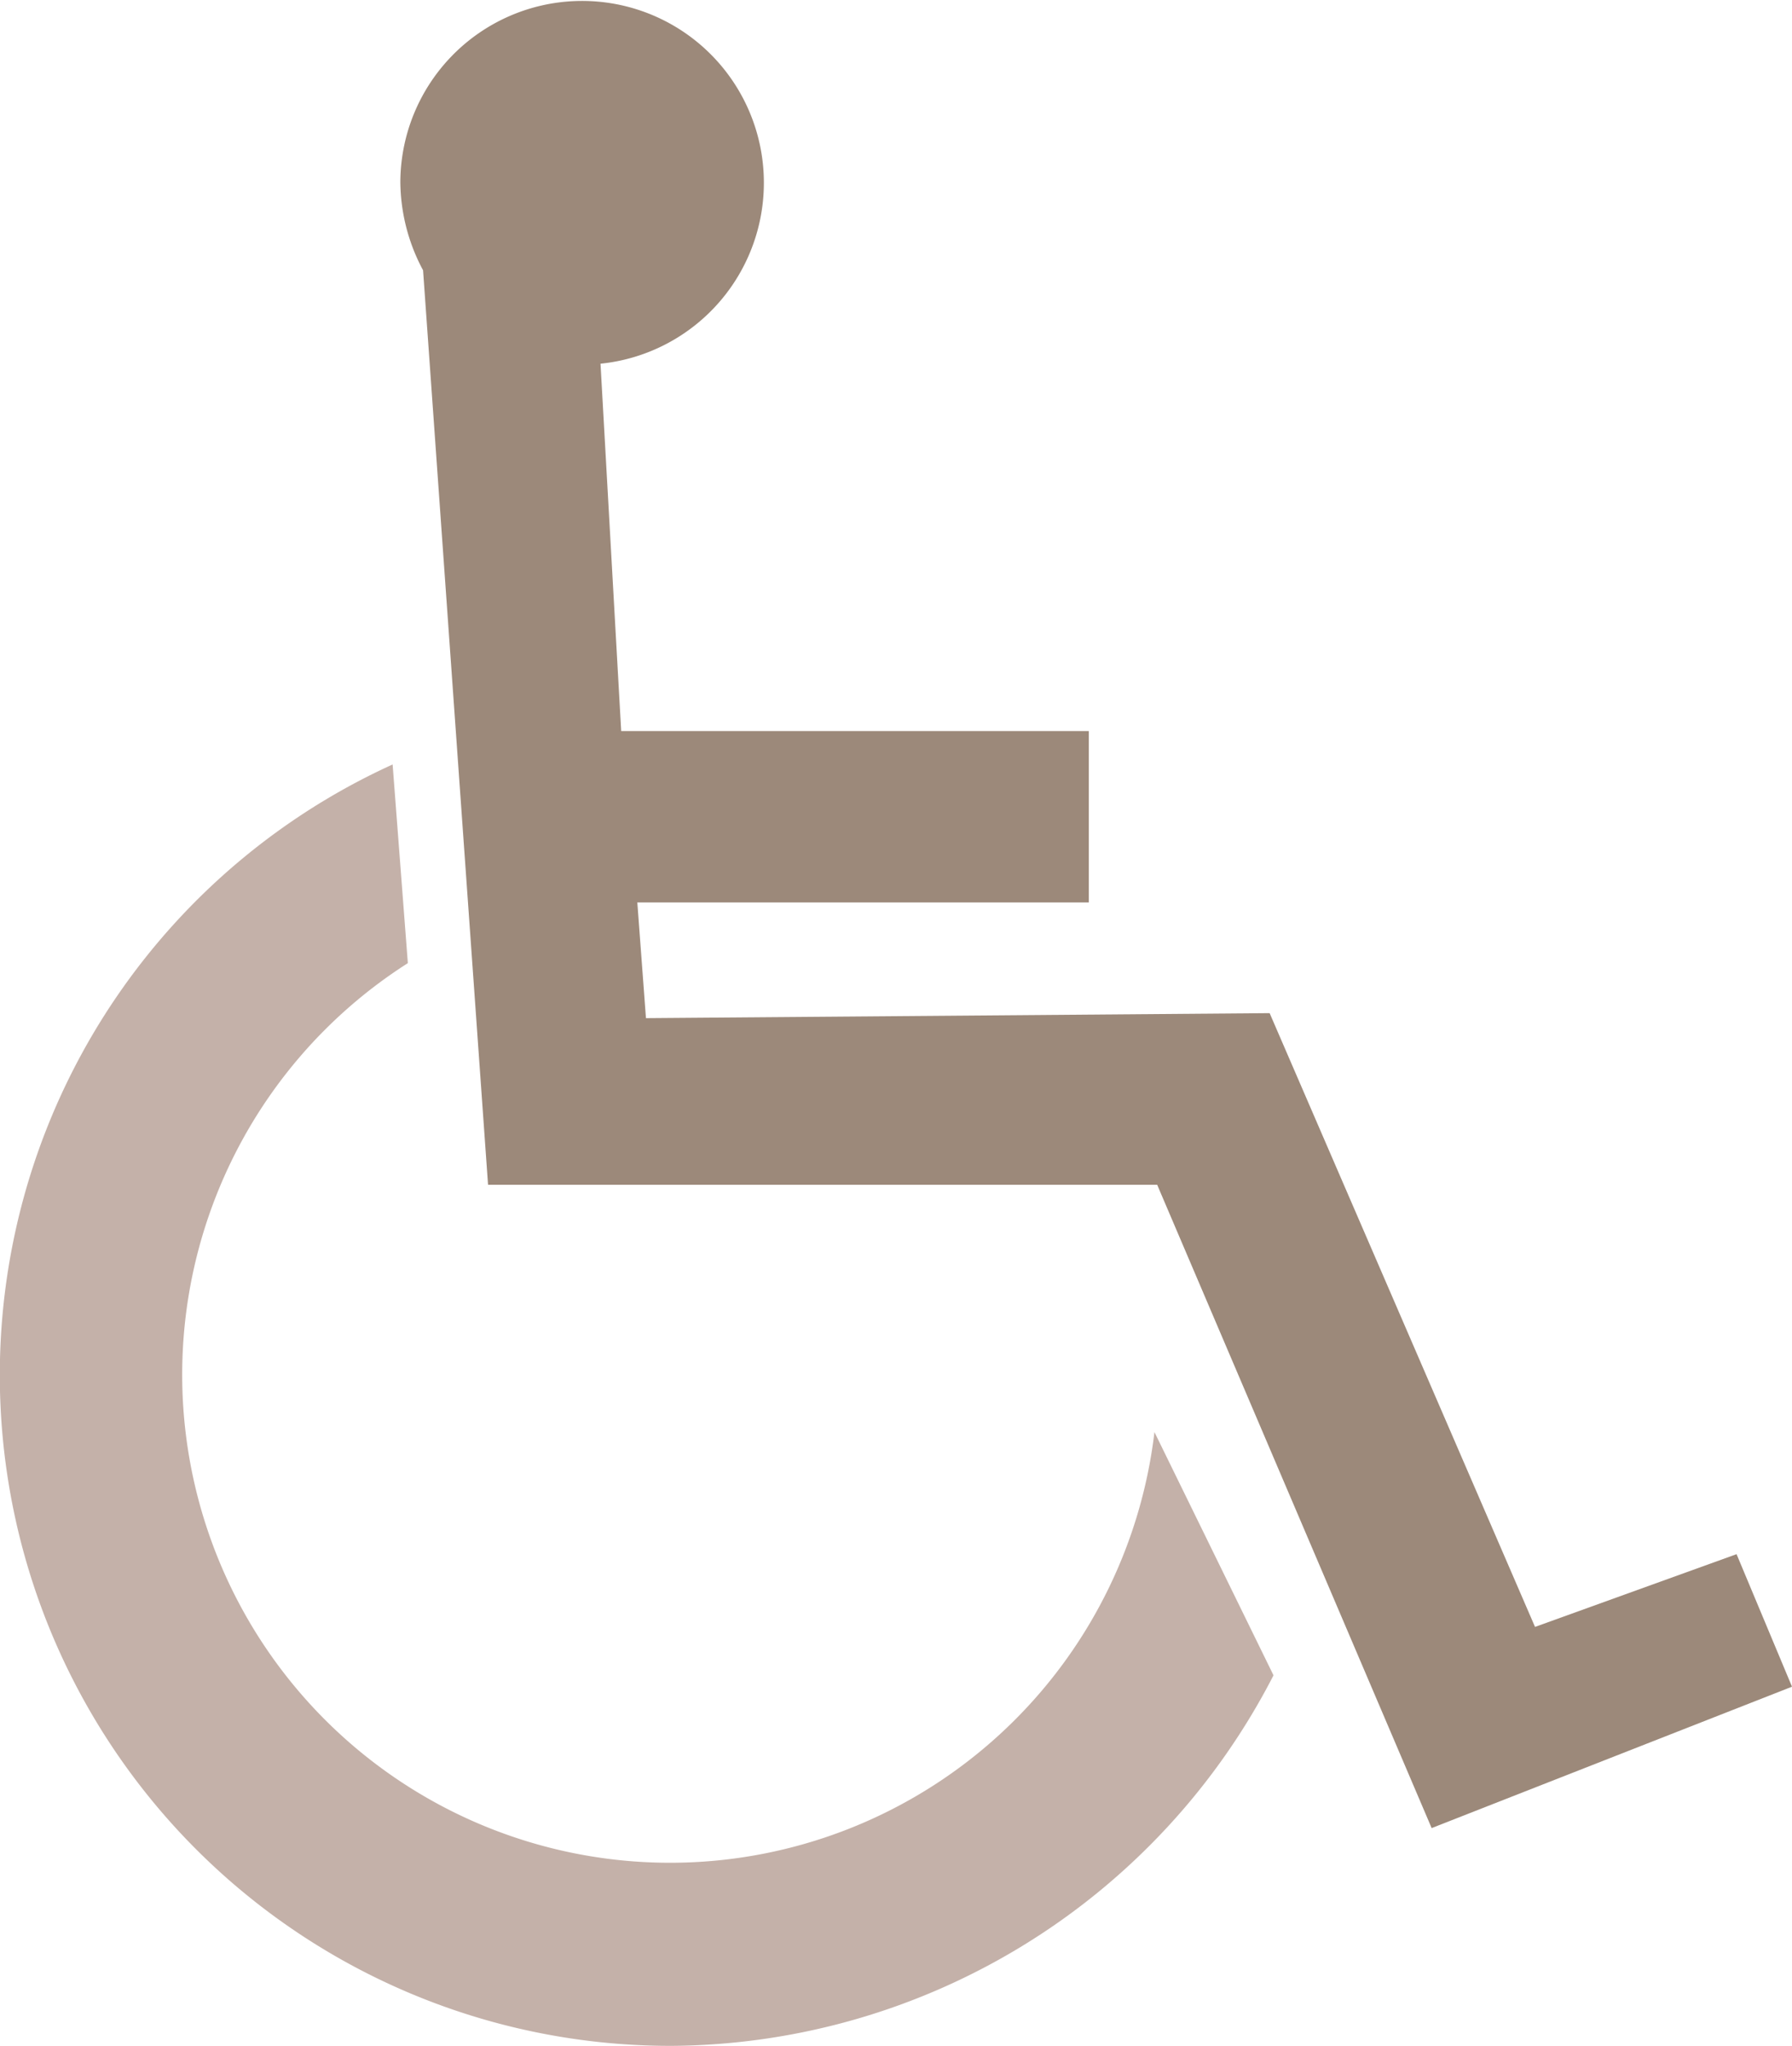 <svg id="Livello_12_copia_2" data-name="Livello 12 copia 2" xmlns="http://www.w3.org/2000/svg" viewBox="0 0 78.87 90"><defs><style>.cls-1{fill:#9c897a;}.cls-2{fill:#c4b1a9;}</style></defs><title>Servizi_Casale_Vincenzo_Handicap</title><path class="cls-1" d="M37,21a8,8,0,1,0-8.81-8,8.33,8.33,0,0,0,1,3.89l2.86,40.23H61.5l12.08,28.3,15.86-6.22L87,73.37l-8.87,3.2-11.68-27L39,49.79l-.38-5.09H58.49V37.16H37.91Z" transform="translate(-10.57 -5)"/><path class="cls-2" d="M66.62,78.7A30,30,0,0,1,40.15,95a29.51,29.51,0,0,1-12.3-56.37l.67,8.74A21.47,21.47,0,1,0,61.38,68Z" transform="translate(-10.57 -5)"/></svg>